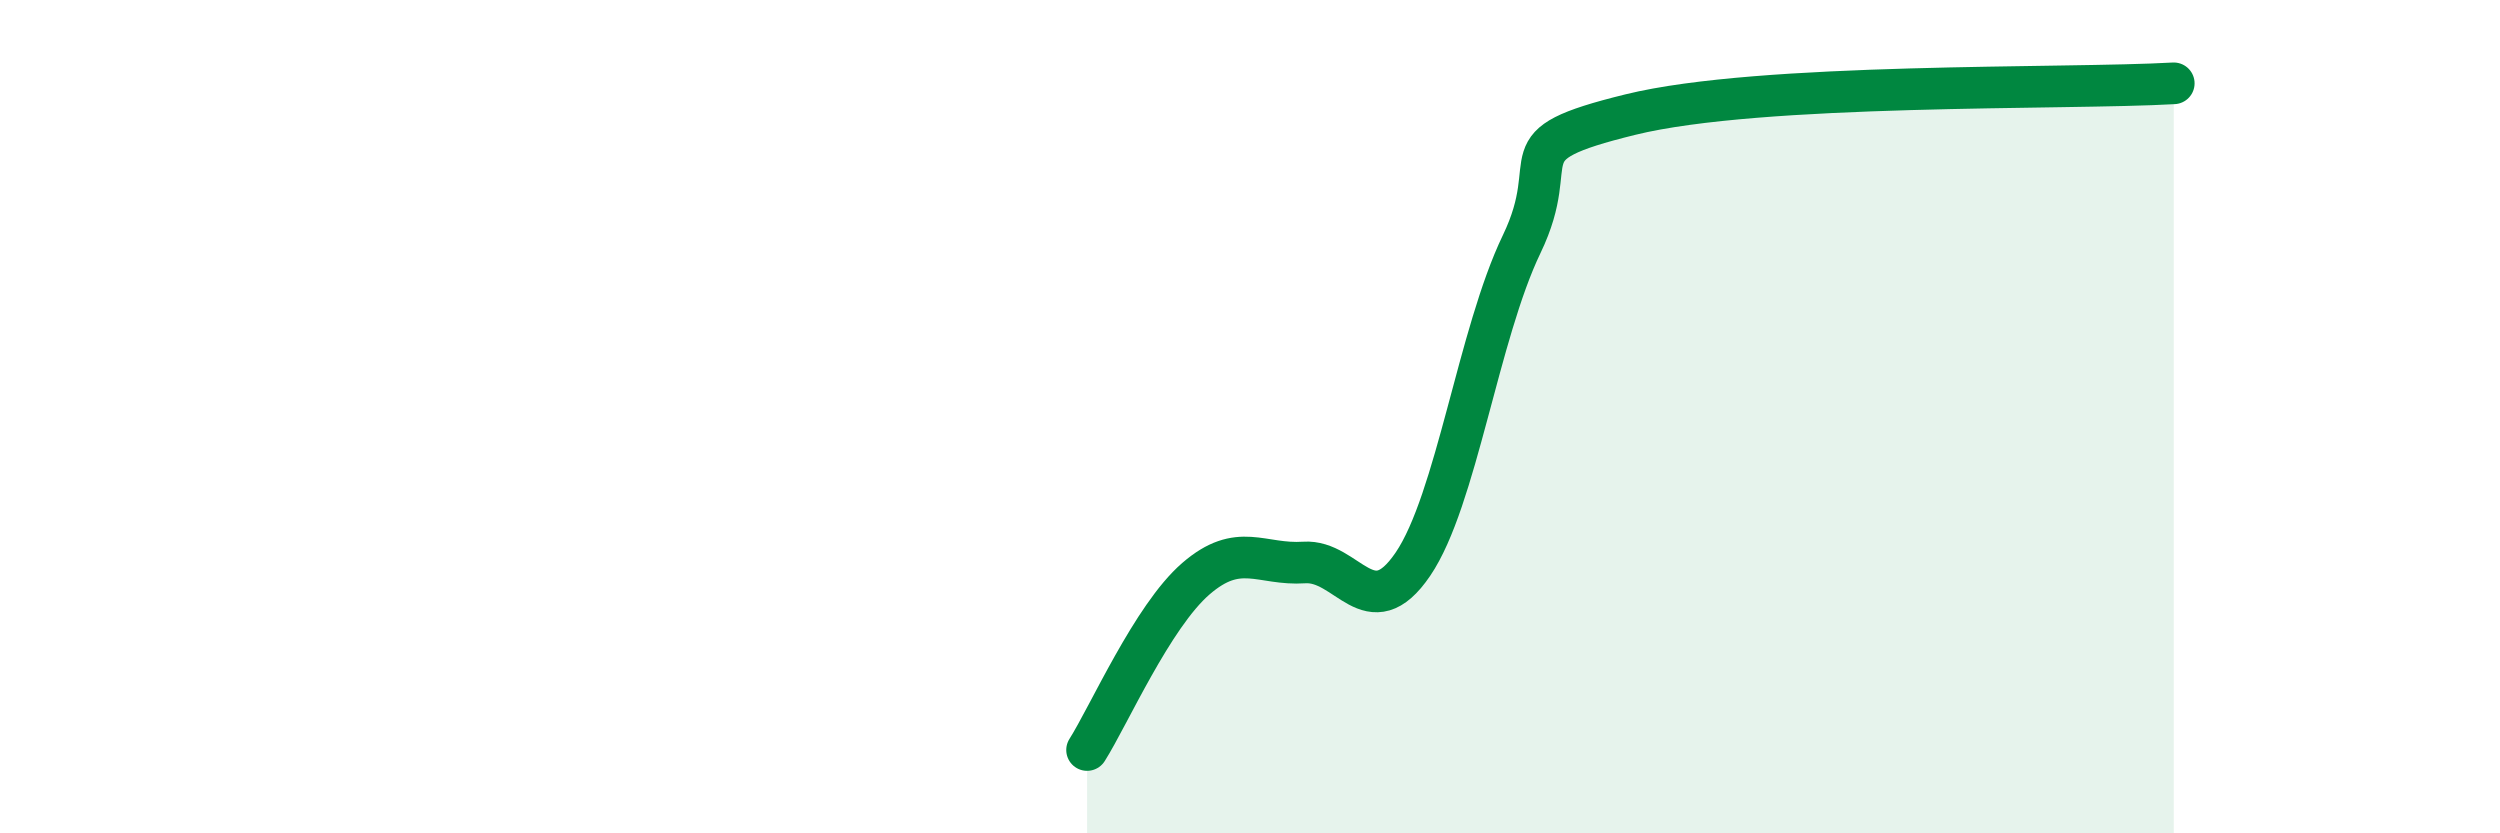 
    <svg width="60" height="20" viewBox="0 0 60 20" xmlns="http://www.w3.org/2000/svg">
      <path
        d="M 26.09,18 C 26.61,17.18 27.66,14.79 28.7,13.89 C 29.74,12.99 30.26,13.57 31.3,13.5 C 32.34,13.43 32.87,15.07 33.91,13.54 C 34.95,12.01 35.48,8.02 36.52,5.86 C 37.56,3.7 36,3.52 39.13,2.75 C 42.26,1.98 49.56,2.15 52.17,2L52.17 20L26.09 20Z"
        fill="#008740"
        opacity="0.1"
        stroke-linecap="round"
        stroke-linejoin="round"
      />
      <path
        d="M 26.09,18 C 26.61,17.18 27.66,14.79 28.7,13.89 C 29.74,12.99 30.26,13.57 31.3,13.5 C 32.34,13.43 32.87,15.07 33.91,13.54 C 34.95,12.01 35.48,8.02 36.52,5.86 C 37.56,3.7 36,3.52 39.13,2.75 C 42.26,1.98 49.56,2.15 52.17,2"
        stroke="#008740"
        stroke-width="1"
        fill="none"
        stroke-linecap="round"
        stroke-linejoin="round"
      />
    </svg>
  